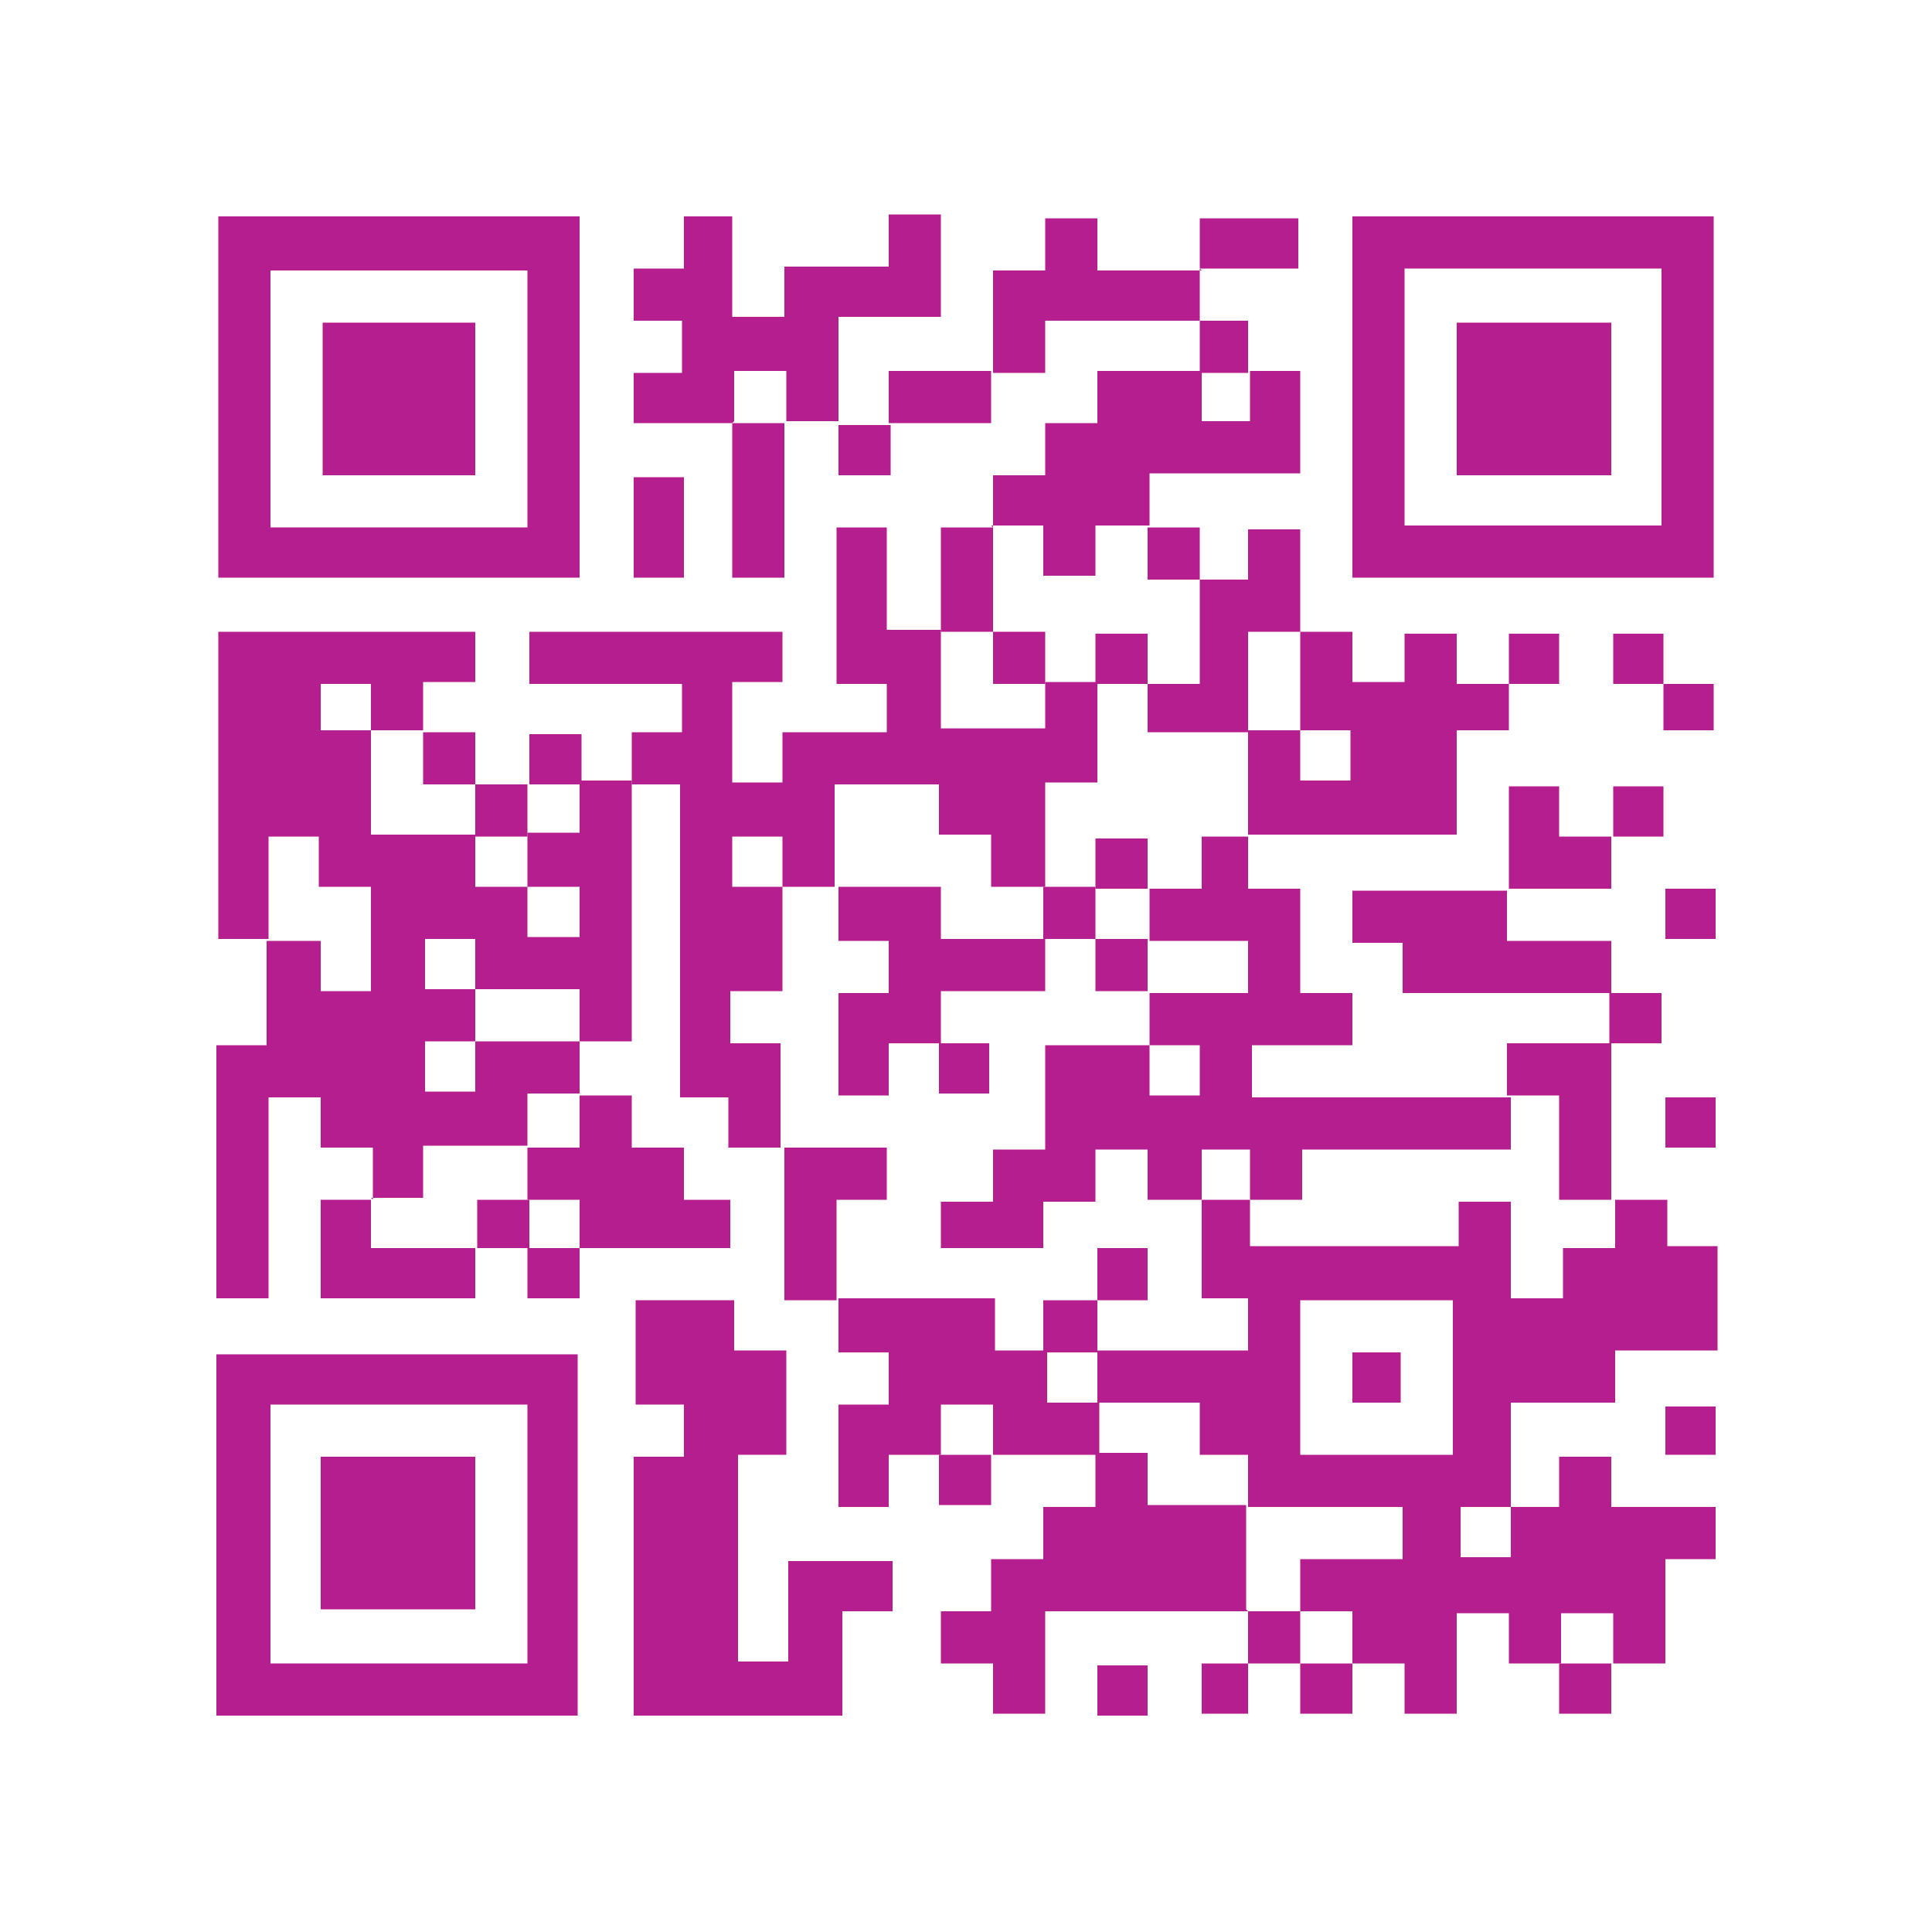 <?xml version="1.0" encoding="UTF-8"?>
<svg xmlns="http://www.w3.org/2000/svg" version="1.1" viewBox="0 0 100 100">
  <defs>
    <style>
      .cls-1 {
        fill: #b41e8e;
      }
    </style>
  </defs>
  <!-- Generator: Adobe Illustrator 28.7.1, SVG Export Plug-In . SVG Version: 1.2.0 Build 142)  -->
  <g>
    <g id="Layer_1">
      <g>
        <path class="cls-1" d="M19.3,62.1v-2.7h-2.7v-2.6h-2.7v10.4h-2.7v-13.1h2.6c0-1.9,0-3.7,0-5.4.9,0,1.8,0,2.8,0v2.6h2.6v-5.4h-2.7v-2.6h-2.6v5.3h-2.6v-15.9h13.3v2.6h-2.7v2.5h0c-.9,0-1.8,0-2.7,0,0-.8,0-1.6,0-2.4h-2.6v2.4h2.6v5.4h5.4,0v2.7h2.7v2.6h2.7v-2.6c-.9,0-1.8,0-2.7,0,0-.9,0-1.8,0-2.8h0c.9,0,1.8,0,2.7,0v-2.7h0c.9,0,1.8,0,2.7,0h0v13.5c-.9,0-1.8,0-2.7,0,0-.9,0-1.8,0-2.7-1.9,0-3.6,0-5.4,0,0-.9,0-1.8,0-2.6h-2.6v2.6h2.6c0,.9,0,1.8,0,2.7-.9,0-1.8,0-2.6,0v2.6h2.6v-2.6c1.8,0,3.6,0,5.4,0,0,.9,0,1.8,0,2.7h0c-.9,0-1.8,0-2.7,0v2.7h0c-1.8,0-3.5,0-5.4,0v2.7h-2.7,0Z"/>
        <path class="cls-1" d="M78,78h2.7v-2.6h2.7v2.6h5.4v2.7h-2.6v5.4h-2.7,0v-2.6h-2.7v2.6h0c-.9,0-1.7,0-2.7,0v-2.6h-2.7v5.2h-2.7v-2.6h-2.7,0v-2.7h-2.7,0v-2.7h5.3v-2.7h-8,0v-2.7h-2.5v-2.7h-5.3,0c0-.9,0-1.8,0-2.7h7.8v-2.7h-2.4v-5.1h0c.8,0,1.7,0,2.5,0h0v2.4h10.8v-2.3h2.7v5h2.7v-2.6h2.7v-2.5h0c.9,0,1.7,0,2.7,0v2.4h2.6v5.4h-5.3v2.7h-5.4c0,1.9,0,3.7,0,5.4-.9,0-1.8,0-2.6,0v2.6h2.6v-2.6ZM67.3,67.3v8h7.9v-8h-7.9Z"/>
        <path class="cls-1" d="M32.7,40.6v-2.7h2.6v-2.5h-7.9v-2.7h13.1v2.6h-2.6v5.2h2.6v-2.6h5.4v-2.5h-2.6v-8.1h2.6v5.3h2.8,0v5.1h5.4v-2.4c.9,0,1.8,0,2.7,0v5.2h-2.7c0,1.9,0,3.6,0,5.4-.9,0-1.8,0-2.8,0v-2.7h-2.7v-2.6h-5.4v5.3c-.9,0-1.8,0-2.7,0,0-.9,0-1.8,0-2.6h-2.6v2.6h2.6v5.4h-2.7v2.7h2.6v5.4h0c-.9,0-1.7,0-2.7,0v-2.6h-2.5v-16.2c-1,0-1.9,0-2.8,0h0Z"/>
        <path class="cls-1" d="M64.6,43.3v2.7h2.7v5.4h2.7v2.7h-5.2v2.7c4.5,0,8.9,0,13.4,0h0v2.7h-10.8v2.6h-2.7,0v-2.6h-2.5v2.6h0c-.9,0-1.8,0-2.8,0v-2.6h-2.7v2.7h-2.7v2.4h-5.3v-2.4h2.7v-2.7h2.7v-5.4c1.9,0,3.6,0,5.4,0,0,.9,0,1.8,0,2.6h2.6v-2.6h-2.6c0-.9,0-1.8,0-2.7,1.7,0,3.4,0,5.1,0v-2.7c-1.8,0-3.4,0-5.1,0,0-.9,0-1.8,0-2.7h2.7v-2.7h2.5,0Z"/>
        <path class="cls-1" d="M11.3,11.2h18.7v18.7H11.3V11.2ZM27.3,27.3v-13.3h-13.3v13.3h13.3Z"/>
        <path class="cls-1" d="M30,88.8H11.2v-18.7h18.7v18.7ZM27.3,86.1v-13.4h-13.3v13.4h13.3Z"/>
        <path class="cls-1" d="M70,29.9V11.2h18.7v18.7h-18.7ZM72.7,13.9v13.3h13.3v-13.3h-13.3Z"/>
        <path class="cls-1" d="M43.3,88.8h-10.5v-13.4h2.6v-2.7h-2.5v-5.4h5.1v2.6h2.7v5.4h-2.5v10.7h2.6v-5.2h5.4v2.6h-2.6v5.4Z"/>
        <path class="cls-1" d="M64.6,83.4h-10.5v5.3h-2.7v-2.6h-2.7v-2.7h2.6v-2.7h2.7v-2.7h2.7v-2.8h0c.9,0,1.8,0,2.7,0v2.7h5.1,0c0,1.8,0,3.6,0,5.4h0Z"/>
        <path class="cls-1" d="M37.9,21.9h-5.1v-2.6h2.5v-2.7h-2.5v-2.7h2.6v-2.7h2.5v5.2h2.7v-2.6h5.4v-2.7h2.7v5.3h-5.3v5.4h0c-.9,0-1.8,0-2.7,0h0v-2.6h-2.7v2.6h0Z"/>
        <path class="cls-1" d="M67.3,32.7h2.7v2.6h2.7v-2.5h2.7v2.6h2.7,0v2.4h-2.7v5.4c-3.7,0-7.2,0-10.8,0h0c0-1.8,0-3.6,0-5.4h0c.9,0,1.8,0,2.7,0,0,.9,0,1.8,0,2.6h2.6v-2.6h-2.6c0-1.7,0-3.5,0-5.2h0Z"/>
        <path class="cls-1" d="M51.4,27.3v-2.7h2.7v-2.7h2.7v-2.7c1.9,0,3.7,0,5.4,0h0v2.6h2.5v-2.6h0c.9,0,1.7,0,2.6,0v5.3h-7.8v2.7h0c-.9,0-1.8,0-2.8,0v2.6h-2.7v-2.6h-2.7,0Z"/>
        <path class="cls-1" d="M56.8,75.3c-1.8,0-3.6,0-5.4,0h0v-2.6h-2.7v2.6h0c-.9,0-1.7,0-2.7,0v2.7h-2.6v-5.3h2.6v-2.7h-2.6v-2.8h0c2.7,0,5.3,0,8.1,0v2.7c1,0,1.8,0,2.7,0,0,.9,0,1.8,0,2.7h2.7,0v2.7h0Z"/>
        <path class="cls-1" d="M78,46v2.7h5.4v2.7h0c-3.5,0-7.1,0-10.8,0v-2.6h-2.6v-2.7h8,0Z"/>
        <path class="cls-1" d="M30,56.7h2.7v2.7h2.7v2.7h2.4v2.5h-7.8,0v-2.5h-2.7,0c0-.9,0-1.8,0-2.7h0c.9,0,1.8,0,2.7,0v-2.7h0Z"/>
        <path class="cls-1" d="M62.1,13.9c0,.9,0,1.8,0,2.7h0c-2.6,0-5.3,0-8,0v2.7h-2.7,0v-5.3h2.7v-2.7h2.7v2.7h5.4,0Z"/>
        <path class="cls-1" d="M62.1,30h2.5v-2.6h2.7v5.3h0c-.9,0-1.8,0-2.7,0v5.2h0c-1.7,0-3.4,0-5.2,0,0-.9,0-1.7,0-2.5.9,0,1.8,0,2.7,0v-5.4h0Z"/>
        <path class="cls-1" d="M83.4,54c0,2.7,0,5.4,0,8.1h0c-.9,0-1.8,0-2.7,0v-5.4h-2.7,0v-2.7c1.8,0,3.6,0,5.3,0,0,0,0,0,0,0Z"/>
        <path class="cls-1" d="M24.6,64.6v2.6h-8v-5.1h2.6,0v2.5h5.4,0Z"/>
        <path class="cls-1" d="M43.3,67.3h-2.7c0-2.7,0-5.3,0-7.9h0c1.8,0,3.5,0,5.3,0v2.7h-2.6v5.1h0Z"/>
        <path class="cls-1" d="M40.6,21.9v8h-2.7c0-2.7,0-5.3,0-8h0c.9,0,1.8,0,2.7,0h0Z"/>
        <path class="cls-1" d="M78.1,46v-5.3h2.6v2.6h2.7,0v2.7c-1.8,0-3.6,0-5.4,0h0Z"/>
        <path class="cls-1" d="M32.8,29.9v-5.2h2.6v5.2h-2.6Z"/>
        <path class="cls-1" d="M48.7,32.7v-5.4c.9,0,1.8,0,2.7,0h0c0,1.8,0,3.6,0,5.4-.9,0-1.8,0-2.7,0h0Z"/>
        <path class="cls-1" d="M51.3,19.2v2.7c-1.8,0-3.6,0-5.3,0,0,0,0,0,0,0v-2.7c1.8,0,3.6,0,5.3,0h0Z"/>
        <path class="cls-1" d="M62.1,13.9v-2.6h5.1v2.6c-1.7,0-3.4,0-5.1,0h0Z"/>
        <path class="cls-1" d="M56.8,86.2h2.6v2.6h-2.6v-2.6Z"/>
        <path class="cls-1" d="M43.3,22c.9,0,1.8,0,2.8,0,0,0,0,0,0,0,0,.8,0,1.7,0,2.6h-2.7c0-.9,0-1.8,0-2.6h0Z"/>
        <path class="cls-1" d="M86.2,48.6v-2.6h2.6v2.6h-2.6Z"/>
        <path class="cls-1" d="M83.4,51.4h2.6v2.6c-.9,0-1.8,0-2.7,0,0,0,0,0,0,0,0-.9,0-1.8,0-2.7h0Z"/>
        <path class="cls-1" d="M86.2,56.8h2.6v2.6h-2.6v-2.6Z"/>
        <path class="cls-1" d="M83.5,43.3v-2.6h2.6v2.6c-.9,0-1.8,0-2.6,0h0Z"/>
        <path class="cls-1" d="M24.6,40.6h2.7,0v2.7h0c-.9,0-1.8,0-2.7,0h0c0-.9,0-1.8,0-2.7h0Z"/>
        <path class="cls-1" d="M70,86.1v2.6h-2.7v-2.6h0c.9,0,1.8,0,2.7,0h0Z"/>
        <path class="cls-1" d="M83.4,86.1v2.6h-2.7v-2.6h0c.9,0,1.8,0,2.7,0h0Z"/>
        <path class="cls-1" d="M30,64.6v2.6h-2.7v-2.6h0c.9,0,1.8,0,2.7,0h0Z"/>
        <path class="cls-1" d="M27.4,40.6v-2.6h2.7c0,.9,0,1.8,0,2.6h0c-.9,0-1.8,0-2.7,0h0Z"/>
        <path class="cls-1" d="M21.9,37.9h2.7c0,.9,0,1.8,0,2.7h0c-.9,0-1.8,0-2.7,0v-2.7h0Z"/>
        <path class="cls-1" d="M86.1,35.4h-2.6v-2.6h2.6v2.6h0Z"/>
        <path class="cls-1" d="M86.2,75.3v-2.5h2.6v2.5h-2.6Z"/>
        <path class="cls-1" d="M78.1,35.4v-2.6h2.6v2.6c-.9,0-1.8,0-2.6,0h0Z"/>
        <path class="cls-1" d="M51.3,75.3v2.6h-2.7c0-.9,0-1.8,0-2.6h0c.9,0,1.8,0,2.7,0h0Z"/>
        <path class="cls-1" d="M67.3,86.1c-.9,0-1.8,0-2.7,0h0c0-.9,0-1.8,0-2.7h0c.9,0,1.8,0,2.7,0h0v2.7h0Z"/>
        <path class="cls-1" d="M59.4,27.3h2.7c0,.9,0,1.8,0,2.7h0c-.9,0-1.8,0-2.7,0v-2.7h0Z"/>
        <path class="cls-1" d="M62.1,16.6h2.5v2.7h0c-.8,0-1.7,0-2.5,0h0c0-.9,0-1.8,0-2.7h0Z"/>
        <path class="cls-1" d="M27.4,64.6c-.9,0-1.8,0-2.7,0h0v-2.5h2.7,0v2.5h0Z"/>
        <path class="cls-1" d="M64.6,86.1v2.6h-2.4v-2.6c.8,0,1.6,0,2.4,0h0Z"/>
        <path class="cls-1" d="M86.1,35.4h2.6v2.4h-2.6c0-.8,0-1.6,0-2.4h0Z"/>
        <path class="cls-1" d="M43.3,45.9h5.4v2.7h5.4v2.7h-5.4v2.7h0c-.9,0-1.7,0-2.7,0v2.7h-2.6v-5.3h2.6v-2.7h-2.6v-2.8Z"/>
        <path class="cls-1" d="M56.7,48.6c.9,0,1.8,0,2.7,0v2.7h-2.7v-2.7Z"/>
        <path class="cls-1" d="M56.7,45.9c0,.9,0,1.8,0,2.7-.9,0-1.8,0-2.7,0,0-.9,0-1.8,0-2.7h2.7Z"/>
        <path class="cls-1" d="M48.6,54h2.6v2.6h-2.6c0-.9,0-1.8,0-2.6h0Z"/>
        <path class="cls-1" d="M56.8,67.3v-2.7h2.6v2.7c-.8,0-1.7,0-2.6,0,0,0,0,0,0,0Z"/>
        <path class="cls-1" d="M56.7,70h-2.7v-2.7c1,0,1.9,0,2.8,0,0,0,0,0,0,0,0,.9,0,1.8,0,2.7Z"/>
        <path class="cls-1" d="M70,70h2.5v2.6h-2.5v-2.6Z"/>
        <path class="cls-1" d="M59.4,46c-.9,0-1.8,0-2.7,0v-2.6h2.7v2.6Z"/>
        <path class="cls-1" d="M56.7,35.4v-2.6h2.7v2.6c-.9,0-1.8,0-2.7,0Z"/>
        <path class="cls-1" d="M54.1,35.4h-2.7v-2.7h2.7v2.7Z"/>
        <path class="cls-1" d="M24.6,24.6h-7.9v-7.9h7.9v7.9Z"/>
        <path class="cls-1" d="M16.6,75.4h8v7.9h-8v-7.9Z"/>
        <path class="cls-1" d="M83.4,16.7v7.9h-8v-7.9h8Z"/>
      </g>
    </g>
  </g>
</svg>